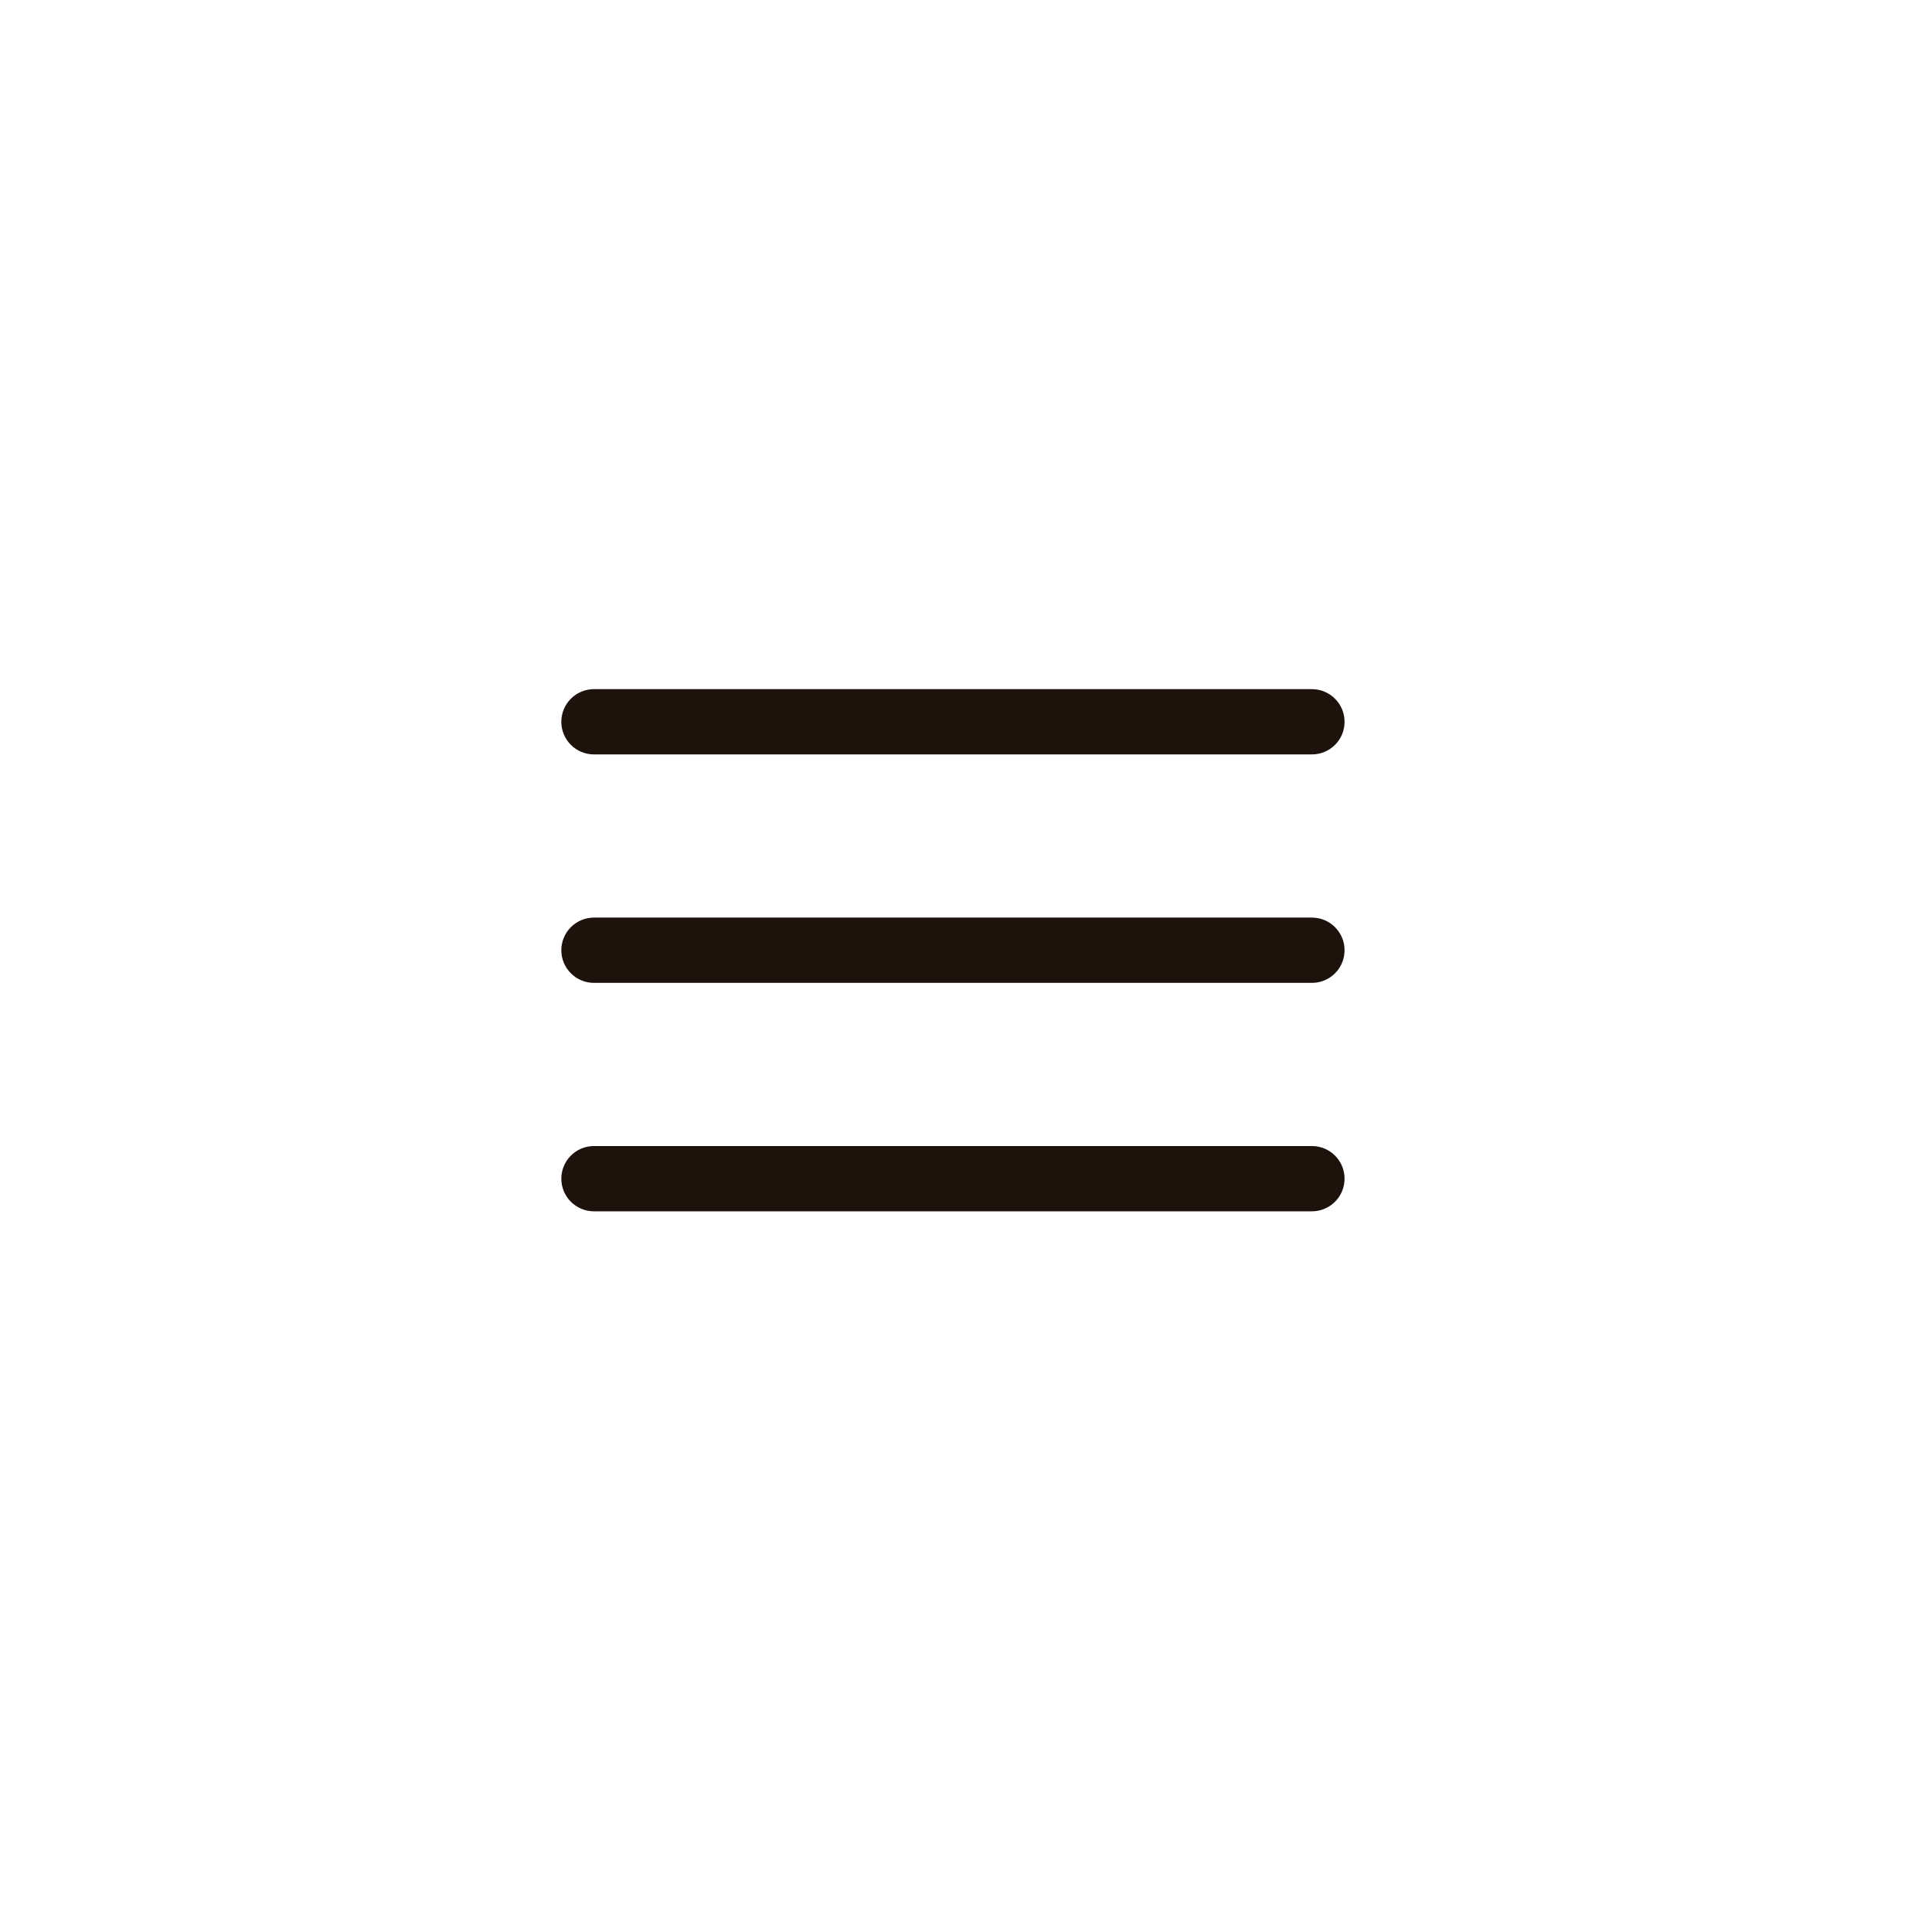 <svg width="37" height="37" viewBox="0 0 37 37" fill="none" xmlns="http://www.w3.org/2000/svg">
    <path fill-rule="evenodd" clip-rule="evenodd"
          d="M10.75 13.823C10.75 13.478 11.03 13.198 11.375 13.198H25.125C25.47 13.198 25.75 13.478 25.75 13.823C25.75 14.169 25.47 14.448 25.125 14.448H11.375C11.03 14.448 10.75 14.169 10.75 13.823ZM10.75 18.198C10.75 17.853 11.03 17.573 11.375 17.573H25.125C25.47 17.573 25.75 17.853 25.75 18.198C25.75 18.544 25.47 18.823 25.125 18.823H11.375C11.03 18.823 10.75 18.544 10.75 18.198ZM10.75 22.573C10.75 22.228 11.03 21.948 11.375 21.948H25.125C25.47 21.948 25.75 22.228 25.75 22.573C25.75 22.919 25.47 23.198 25.125 23.198H11.375C11.03 23.198 10.75 22.919 10.75 22.573Z"
          fill="#1E120D"/>
</svg>
